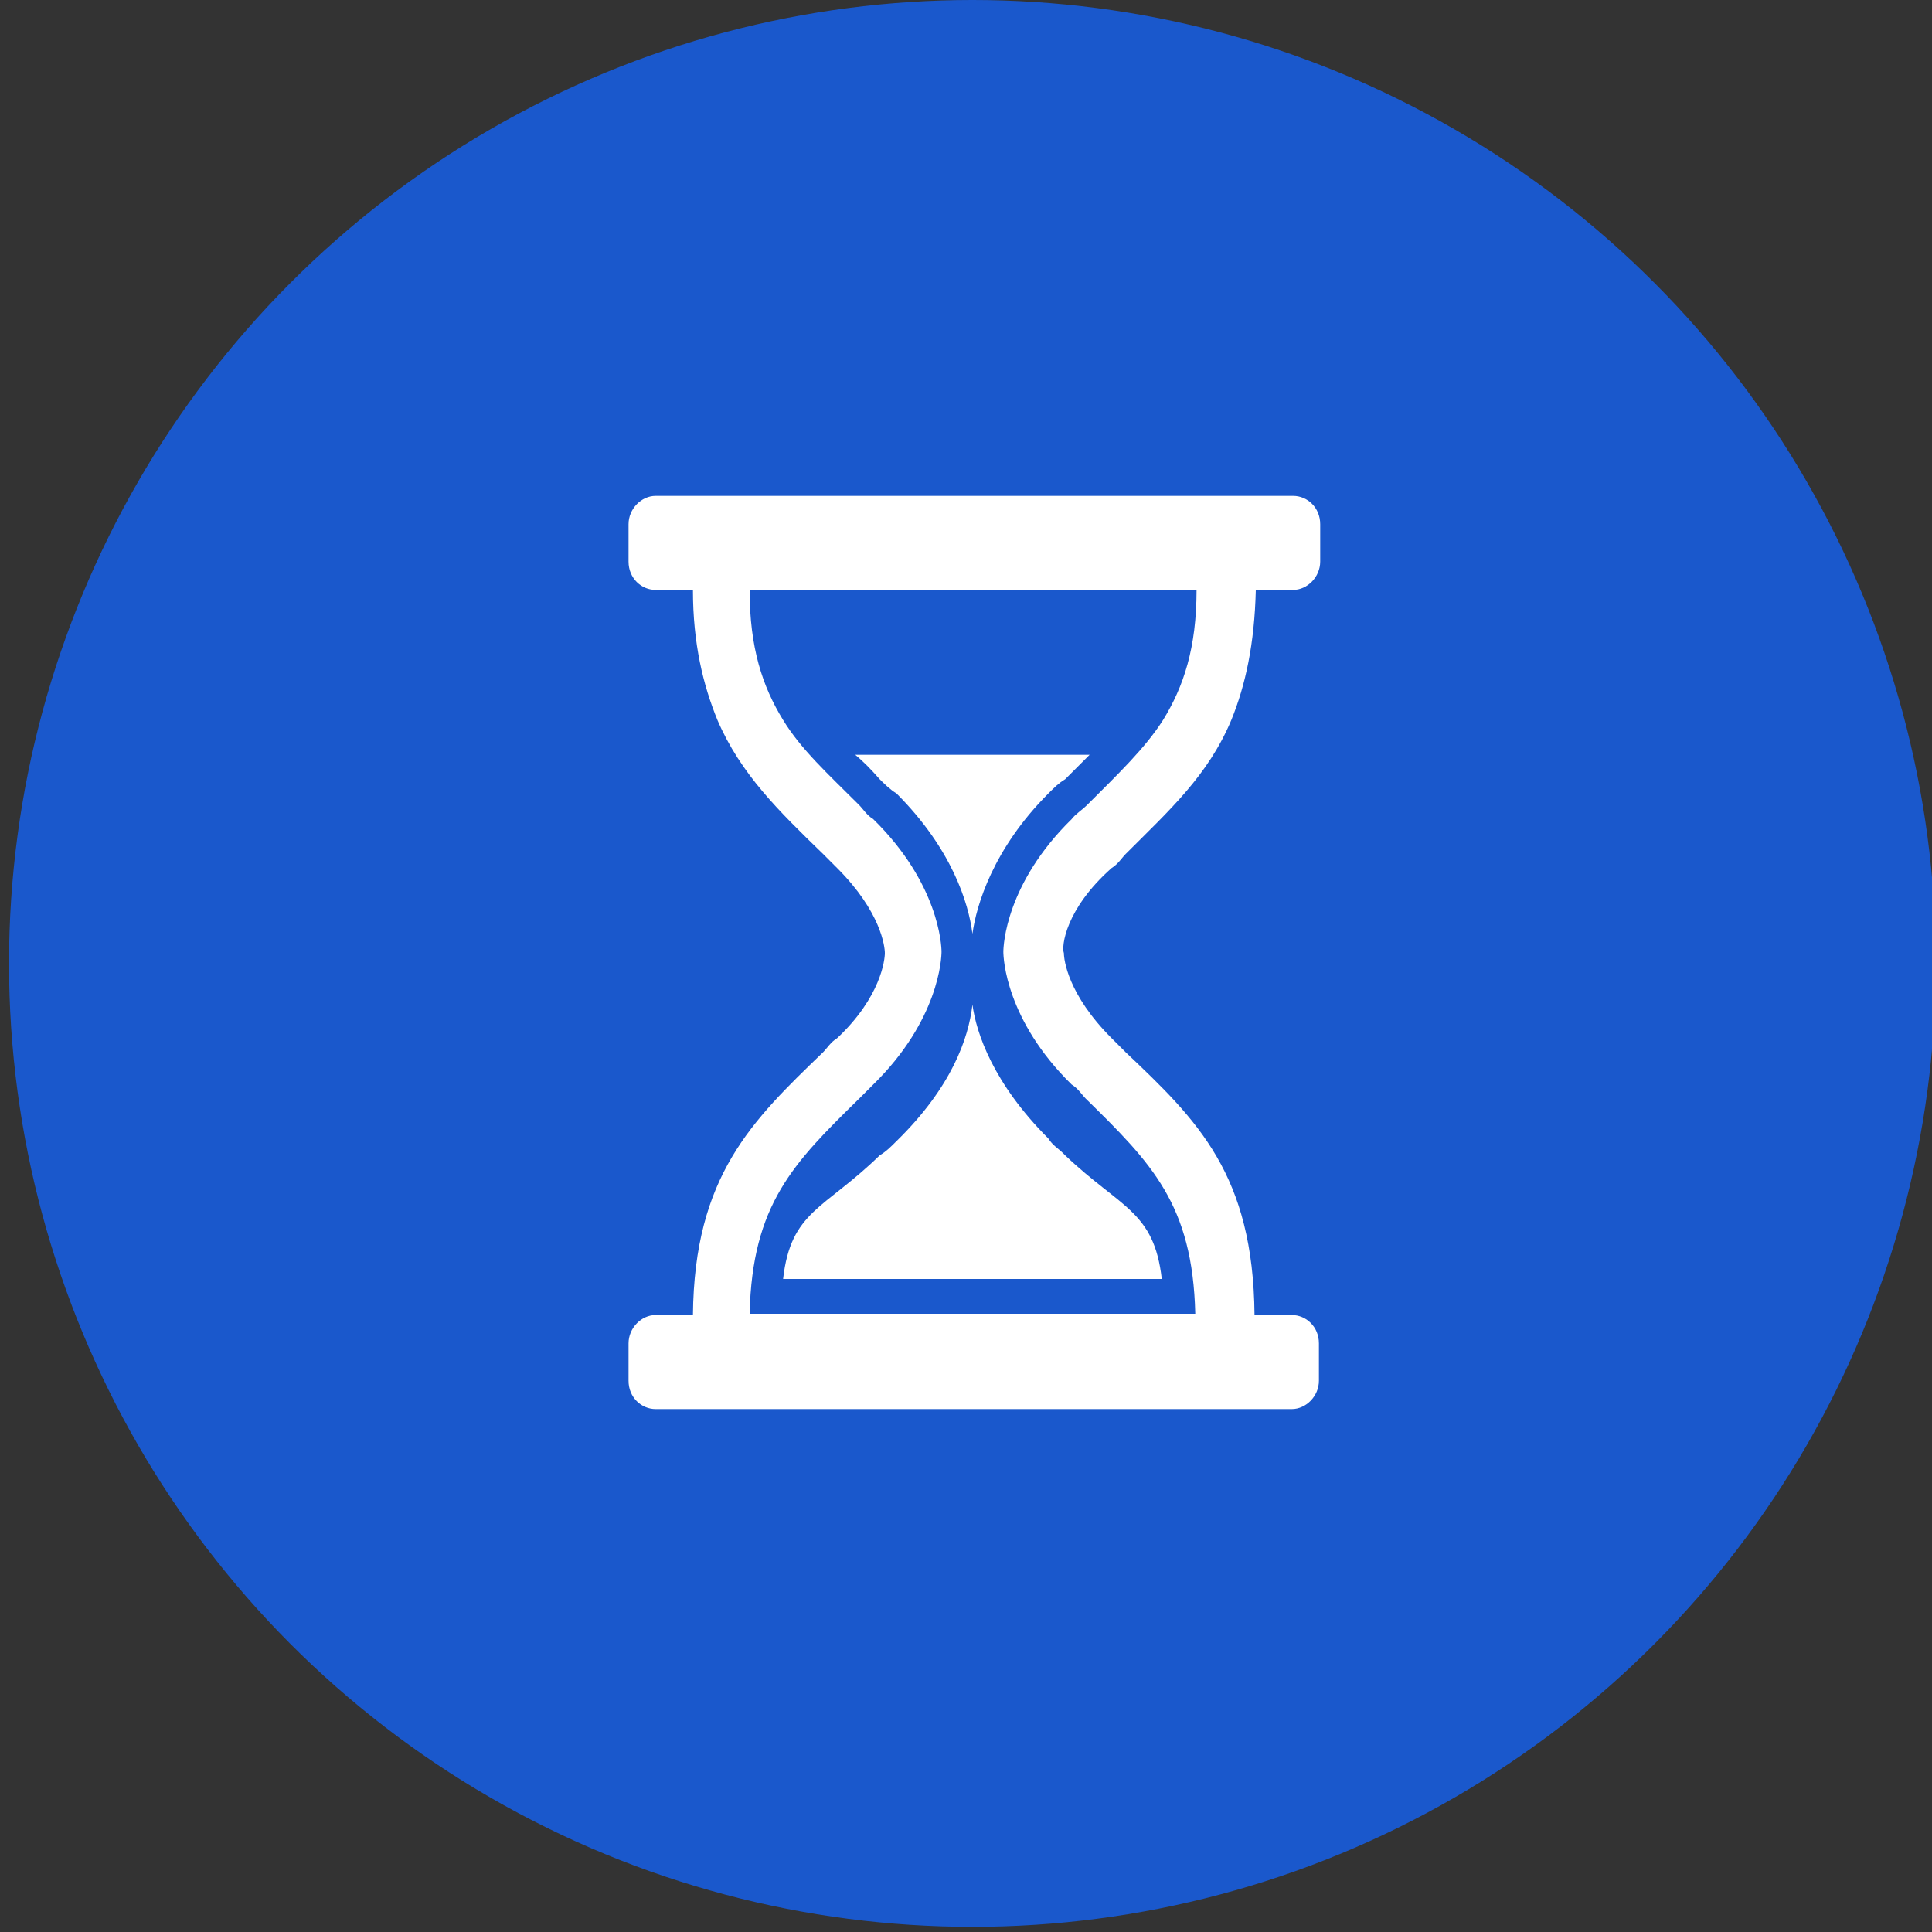 <?xml version="1.0" encoding="utf-8"?>
<!-- Generator: Adobe Illustrator 27.5.0, SVG Export Plug-In . SVG Version: 6.00 Build 0)  -->
<svg version="1.1" id="Red_Circles" xmlns="http://www.w3.org/2000/svg" xmlns:xlink="http://www.w3.org/1999/xlink" x="0px"
	 y="0px" viewBox="0 0 150 150" style="enable-background:new 0 0 150 150;" xml:space="preserve">
<rect x="0" y="0" width="150" height="150" fill="#333333" stroke="none"/>
<style type="text/css">
	.st0{fill:#1A58CC;}
	.st1{fill:#FFFFFF;}
</style>
<g>
	<circle class="st0" cx="75.5" cy="74.8" r="74.8"/>
	<g>
		<path class="st1" d="M86.3,67.4c0.5-0.3,0.8-0.8,1.1-1.1c3.4-3.4,6.4-6.1,8.2-10.4c1.1-2.7,1.8-5.9,1.9-10.1h2.9
			c1.1,0,2.1-1,2.1-2.2v-2.9c0-1.3-1-2.2-2.1-2.2H50.9c-1.1,0-2.1,1-2.1,2.2v2.9c0,1.3,1,2.2,2.1,2.2h2.9c0,4.2,0.8,7.4,1.9,10.1
			c1.8,4.2,4.8,7.1,8.2,10.4c0.3,0.3,0.8,0.8,1.1,1.1c3.4,3.4,3.7,6.1,3.7,6.6s-0.3,3.4-3.7,6.6c-0.5,0.3-0.8,0.8-1.1,1.1
			c-5.5,5.3-10,9.6-10.1,20.4l0,0h-2.9c-1.1,0-2.1,1-2.1,2.2v2.9c0,1.3,1,2.2,2.1,2.2h49.4c1.1,0,2.1-1,2.1-2.2v-2.9
			c0-1.3-1-2.2-2.1-2.2h-2.9l0,0C97.3,91.2,93,87,87.4,81.7c-0.3-0.3-0.8-0.8-1.1-1.1c-3.4-3.4-3.7-6.1-3.7-6.6
			C82.4,73.5,82.7,70.6,86.3,67.4z M83.2,63.6c-5.1,5-5.3,9.8-5.3,10.3s0.2,5.3,5.3,10.3c0.5,0.3,0.8,0.8,1.1,1.1
			c5.1,5,8.3,8.2,8.5,16.7l0,0H58.2l0,0l0,0c0.2-8.5,3.4-11.7,8.5-16.7c0.3-0.3,0.8-0.8,1.1-1.1c5.1-5,5.3-9.8,5.3-10.3
			s-0.2-5.3-5.3-10.3c-0.5-0.3-0.8-0.8-1.1-1.1c-2.4-2.4-4.5-4.3-5.9-6.6c-1.6-2.6-2.6-5.6-2.6-10.1l0,0h34.7c0,4.5-1,7.5-2.6,10.1
			c-1.4,2.2-3.5,4.2-5.9,6.6C84,62.9,83.5,63.2,83.2,63.6z"/>
		<path class="st1" d="M69.6,88.6c-0.5,0.5-0.8,0.8-1.3,1.1c-4.3,4.2-6.9,4.3-7.5,9.6h29.4c-0.6-5.3-3.2-5.5-7.5-9.6l-0.2-0.2
			c-0.3-0.3-0.8-0.6-1.1-1.1c-4.3-4.3-5.6-8.2-5.9-10.4C75.2,80.6,73.9,84.4,69.6,88.6z"/>
		<path class="st1" d="M68.3,60.5c0.3,0.3,0.8,0.8,1.3,1.1c4.3,4.3,5.6,8.5,5.9,10.9c0.3-2.2,1.6-6.6,5.9-10.9
			c0.5-0.5,0.8-0.8,1.3-1.1c0.6-0.6,1.3-1.3,1.9-1.9H66.4C67,59.1,67.6,59.7,68.3,60.5z"/>
	</g>
</g>
</svg>
